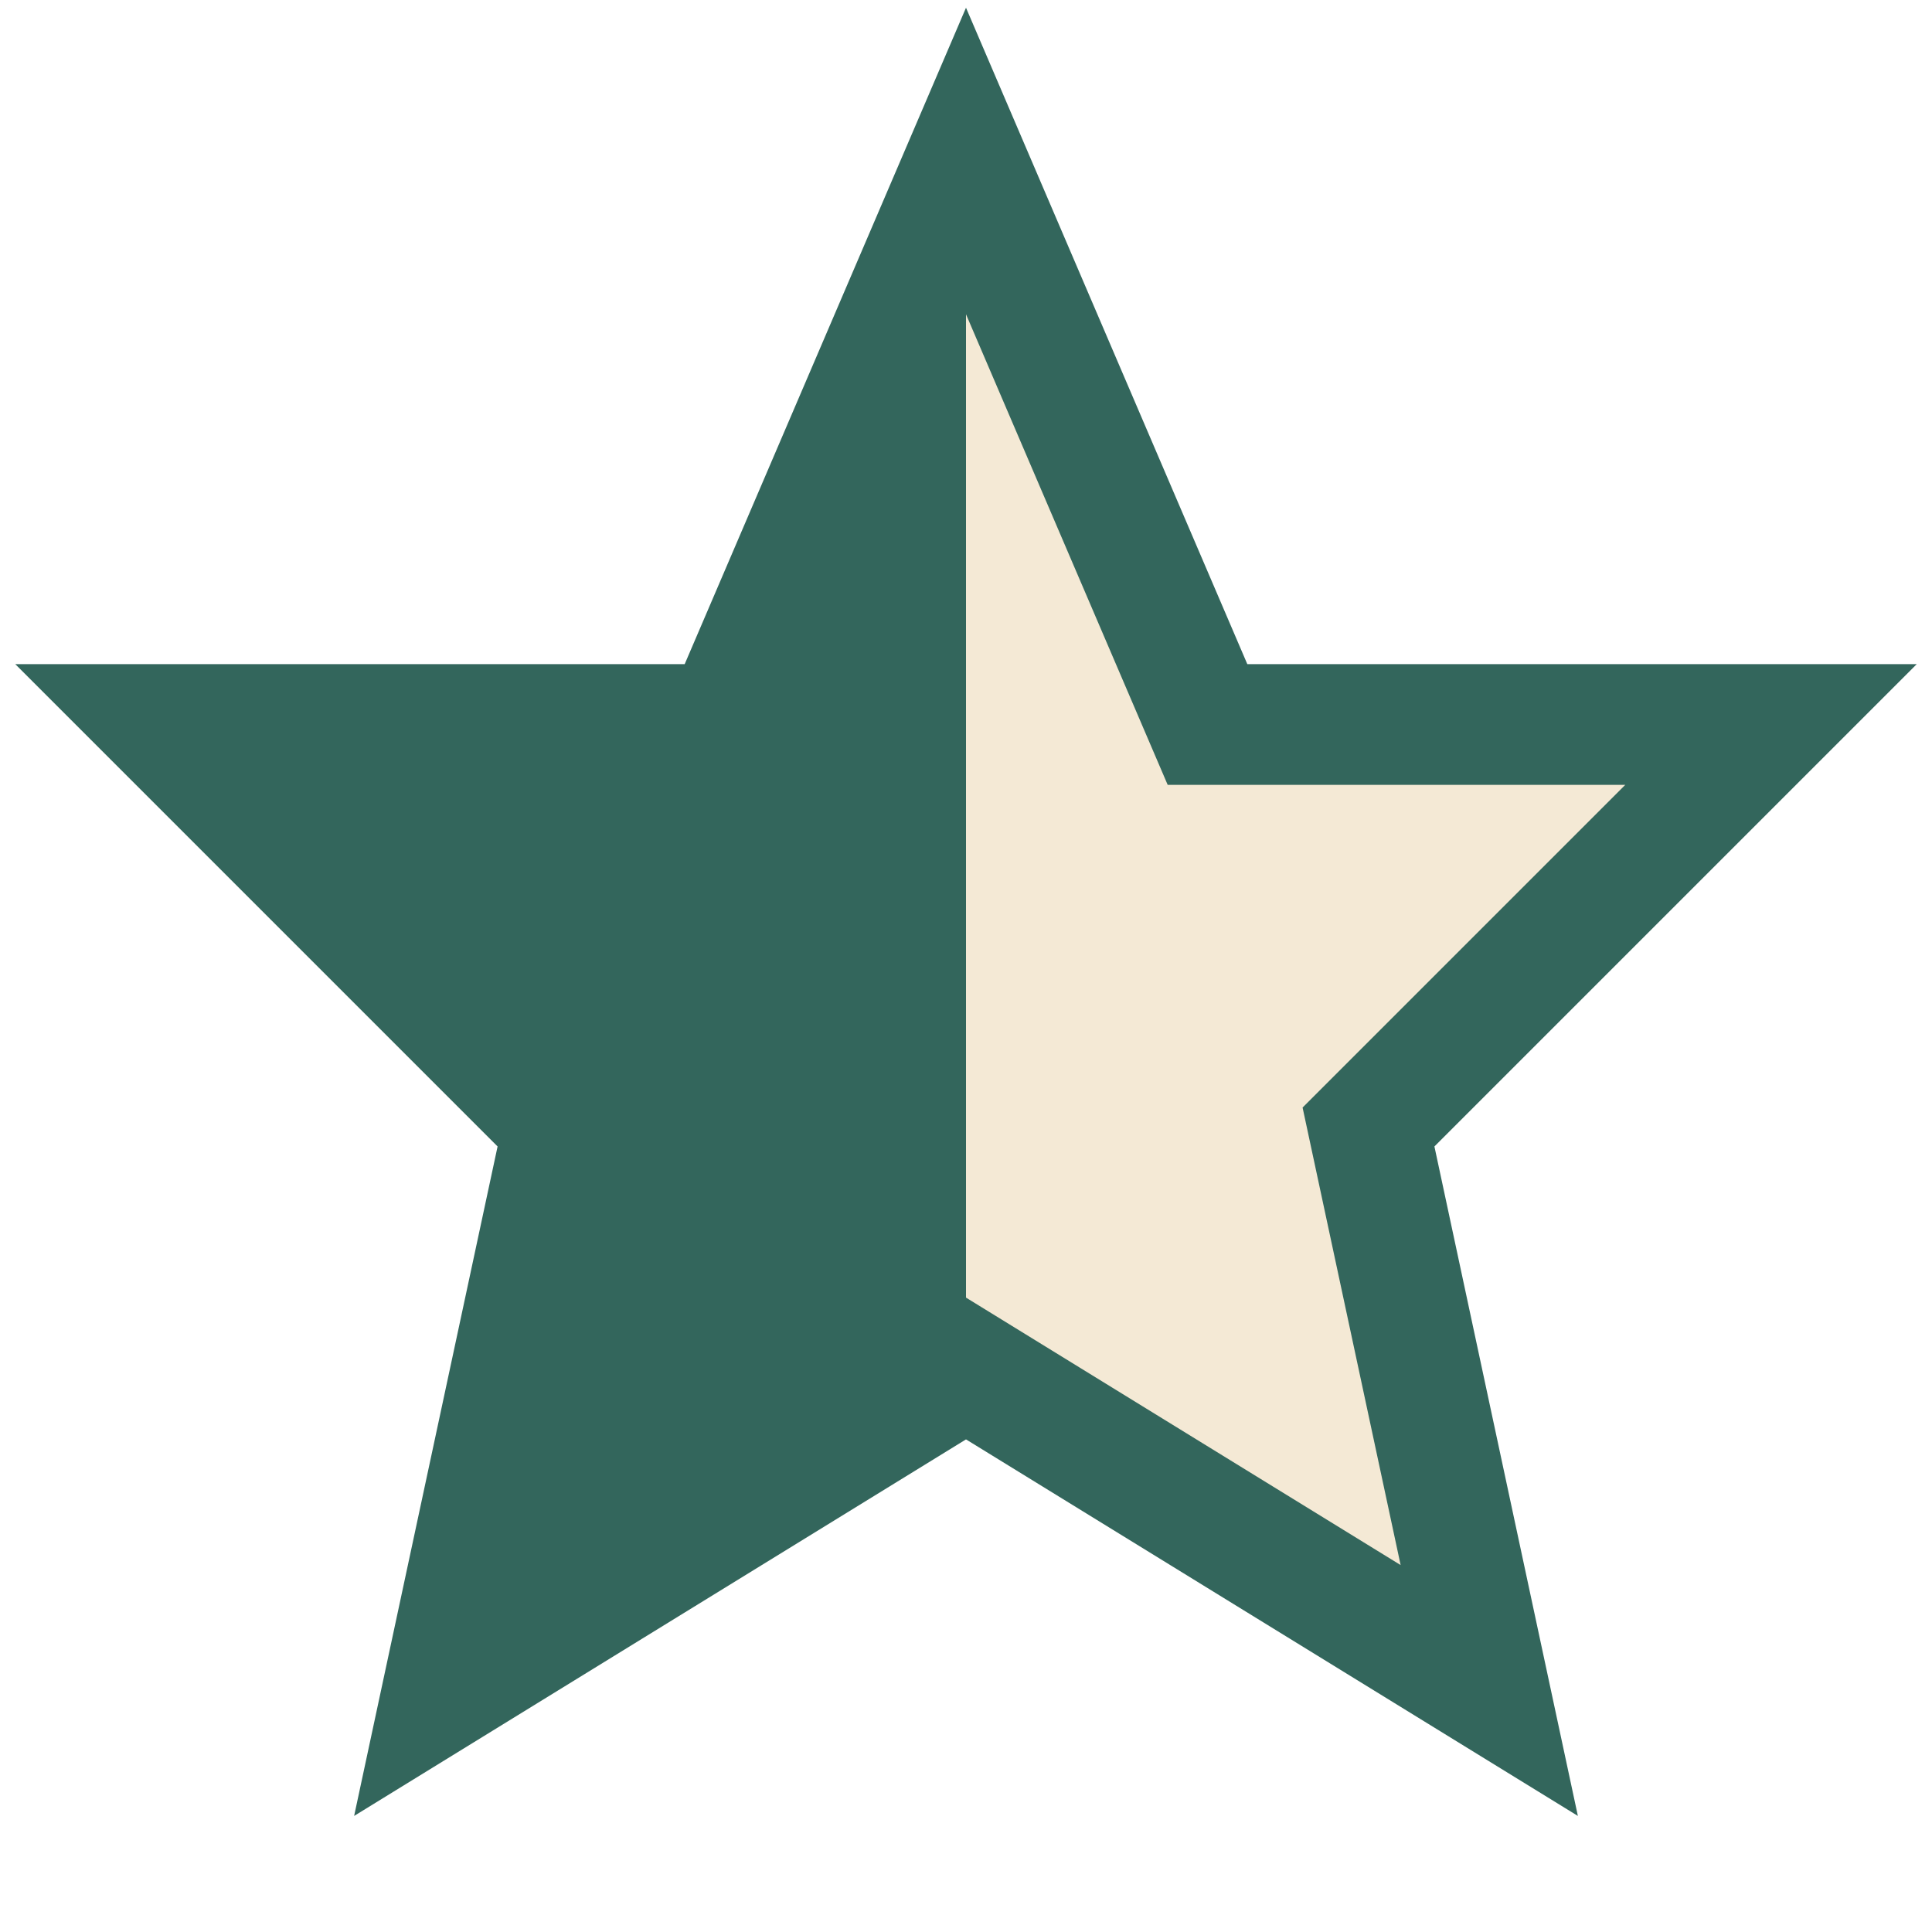<?xml version="1.0" encoding="UTF-8"?>
<svg xmlns="http://www.w3.org/2000/svg" width="24" height="24" viewBox="0 0 24 24"><defs><linearGradient id="g" x1="0" x2="1"><stop stop-color="#33665C"/><stop offset="0.5" stop-color="#33665C"/><stop offset="0.5" stop-color="#F4E9D5"/></linearGradient></defs><polygon points="12 2 15 9 22 9 17 14 18.5 21 12 17 5.5 21 7 14 2 9 9 9" fill="url(#g)" stroke="#33665C" stroke-width="1.5"/></svg>